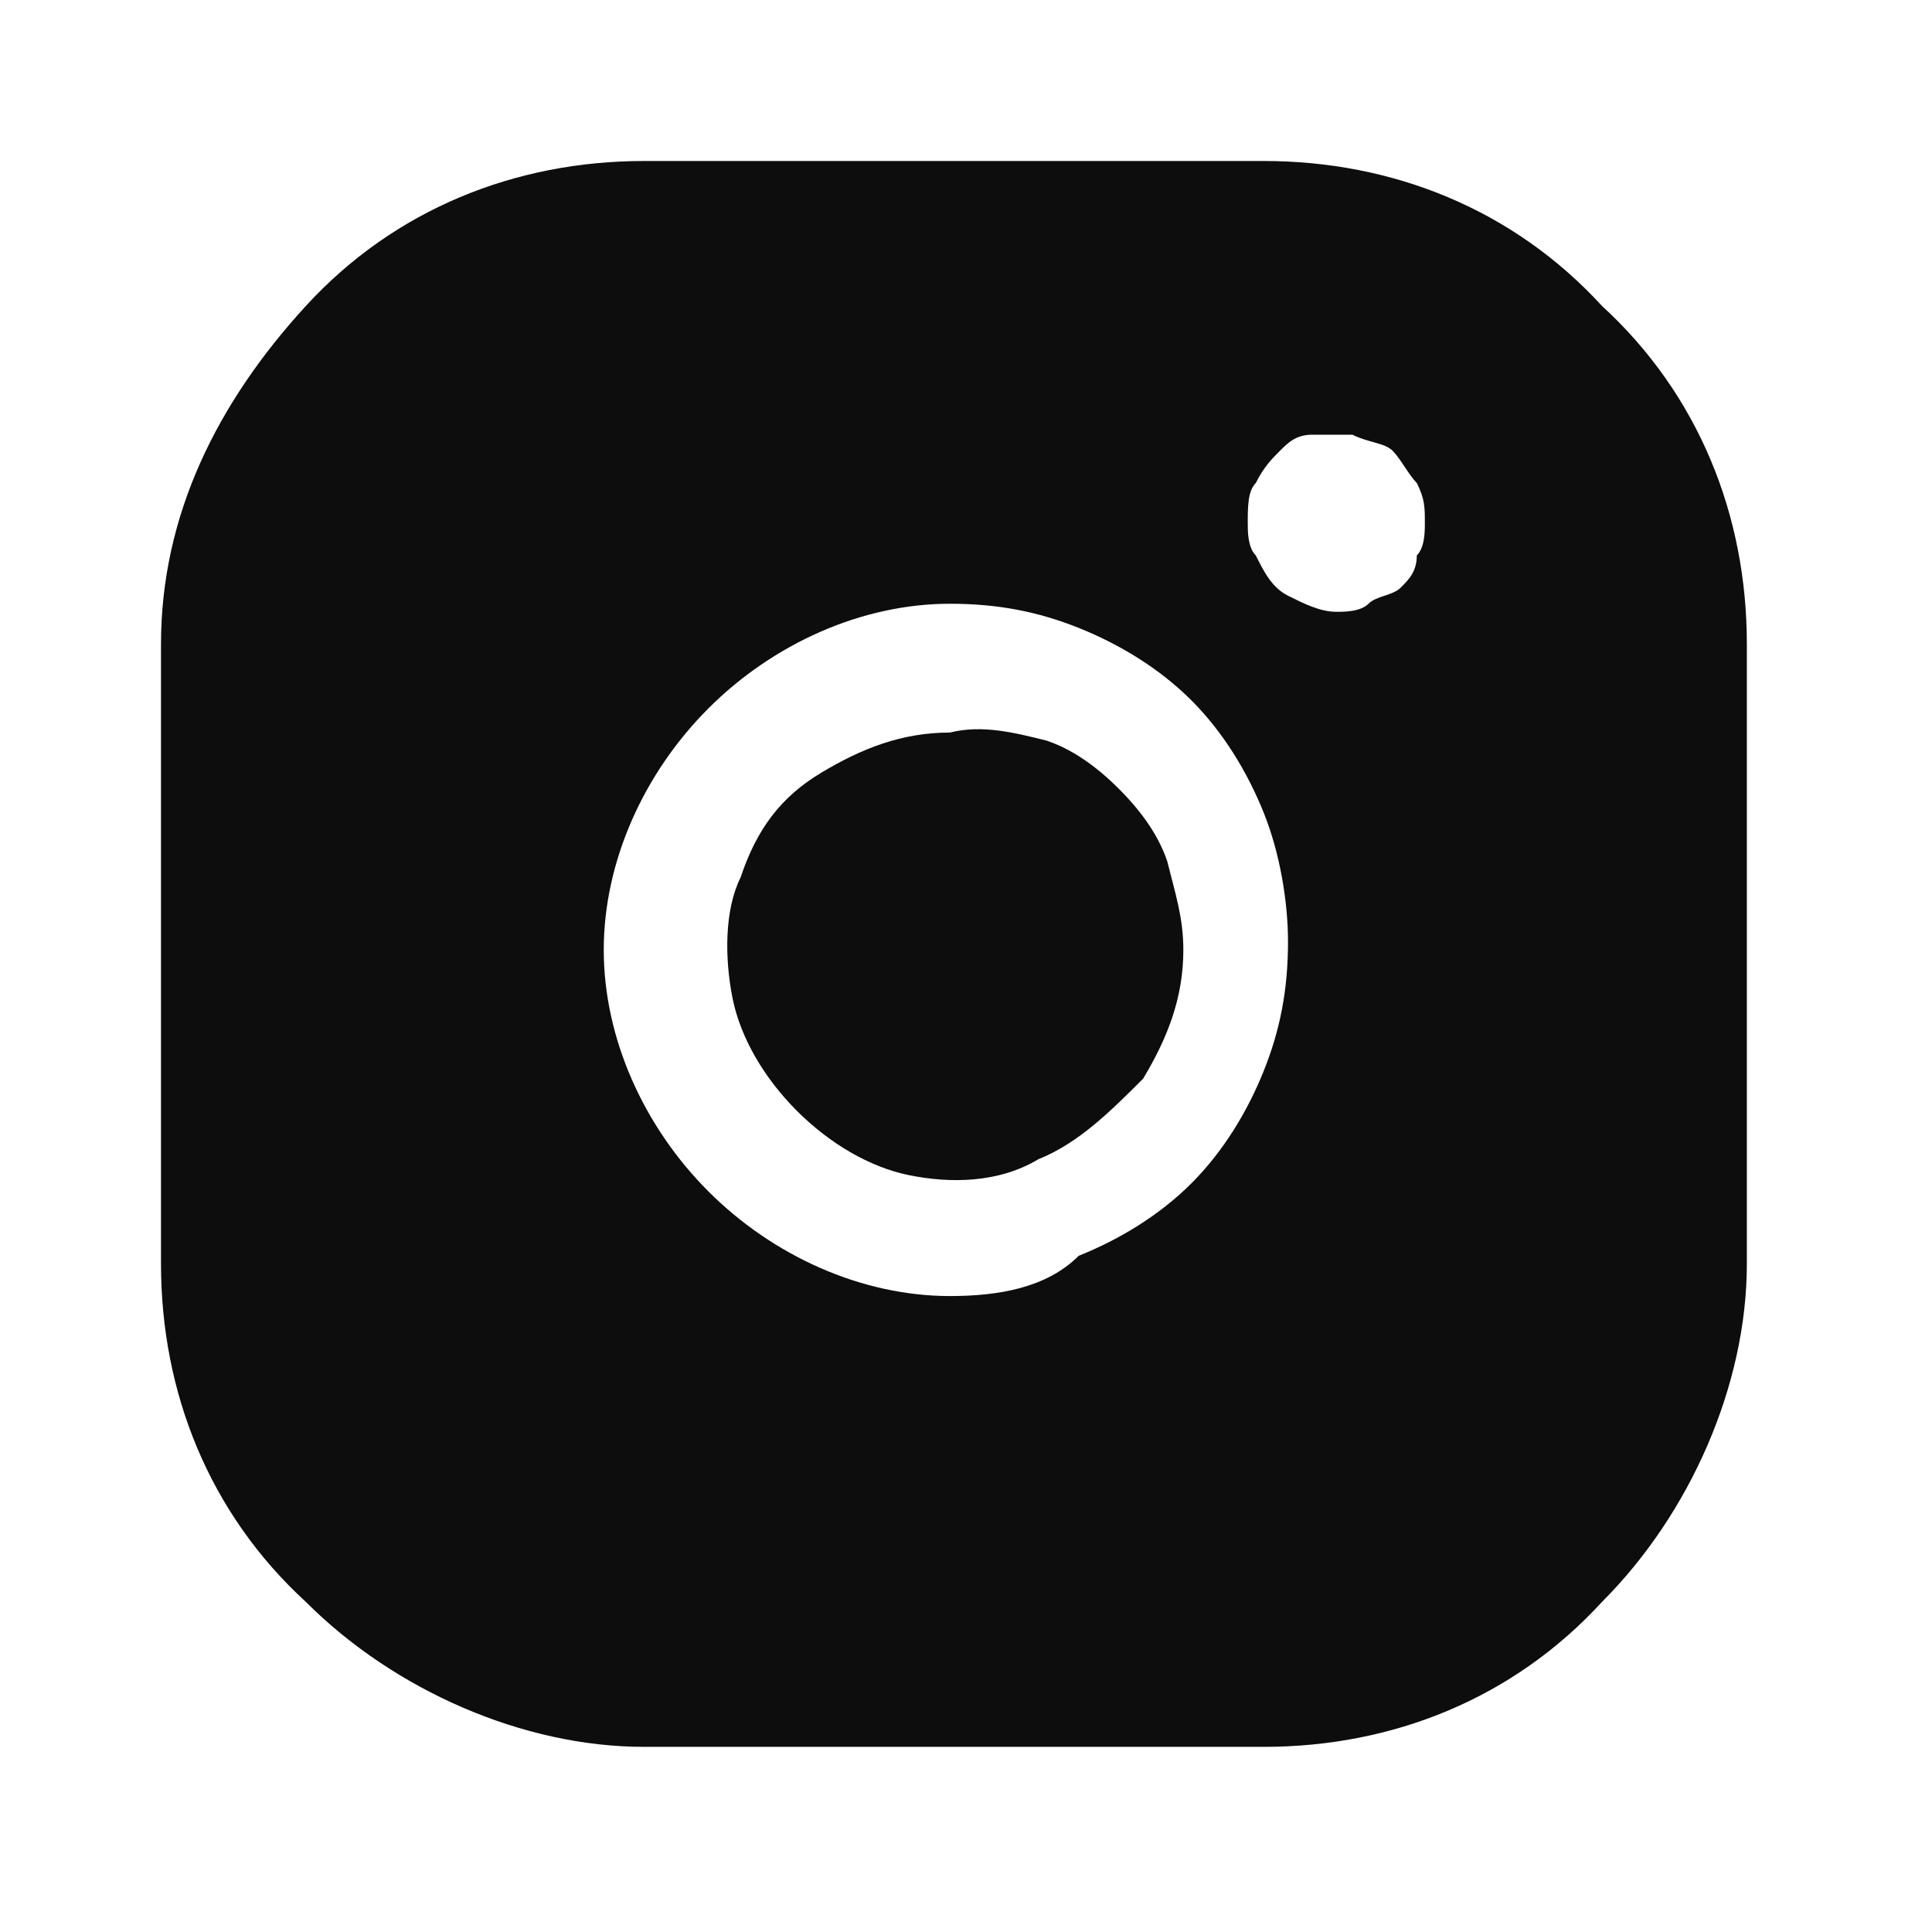 <?xml version="1.0" encoding="utf-8"?>
<!-- Generator: Adobe Illustrator 27.9.0, SVG Export Plug-In . SVG Version: 6.00 Build 0)  -->
<svg version="1.1" id="Layer_1" xmlns="http://www.w3.org/2000/svg" xmlns:xlink="http://www.w3.org/1999/xlink" x="0px" y="0px"
	 width="24px" height="24px" viewBox="0 0 24 24" style="enable-background:new 0 0 24 24;" xml:space="preserve">
<style type="text/css">
	.st0{clip-path:url(#SVGID_00000000217008303053454980000009529708493027668406_);fill:#0D0D0D;}
	
		.st1{clip-path:url(#SVGID_00000000217008303053454980000009529708493027668406_);fill-rule:evenodd;clip-rule:evenodd;fill:#0D0D0D;}
</style>
<g>
	<defs>
		<rect id="SVGID_1_" width="24" height="24"/>
	</defs>
	<clipPath id="SVGID_00000150084768227794080640000012236652906464812968_">
		<use xlink:href="#SVGID_1_"  style="overflow:visible;"/>
	</clipPath>
	<path style="clip-path:url(#SVGID_00000150084768227794080640000012236652906464812968_);fill:#0D0D0D;" d="M11.8,9.1
		c-0.6,0-1.1,0.2-1.6,0.5s-0.8,0.7-1,1.3c-0.2,0.4-0.2,1-0.1,1.5s0.4,1,0.8,1.4c0.4,0.4,0.9,0.7,1.4,0.8s1.1,0.1,1.6-0.2
		c0.5-0.2,0.9-0.6,1.3-1c0.3-0.5,0.5-1,0.5-1.6c0-0.4-0.1-0.7-0.2-1.1c-0.1-0.3-0.3-0.6-0.6-0.9c-0.3-0.3-0.6-0.5-0.9-0.6
		C12.6,9.1,12.2,9,11.8,9.1z"/>
	
		<path style="clip-path:url(#SVGID_00000150084768227794080640000012236652906464812968_);fill-rule:evenodd;clip-rule:evenodd;fill:#0D0D0D;" d="
		M15.7,2H8C6.4,2,4.9,2.6,3.8,3.8S2,6.4,2,8v7.7c0,1.6,0.6,3.1,1.8,4.2C4.9,21,6.5,21.7,8,21.7h7.7c1.6,0,3.1-0.6,4.2-1.8
		c1.1-1.1,1.8-2.7,1.8-4.2V8c0-1.6-0.6-3.1-1.8-4.2C18.8,2.6,17.3,2,15.7,2z M11.8,16.1c-1.1,0-2.2-0.5-3-1.3s-1.3-1.9-1.3-3
		s0.5-2.2,1.3-3s1.9-1.3,3-1.3c0.6,0,1.1,0.1,1.6,0.3c0.5,0.2,1,0.5,1.4,0.9s0.7,0.9,0.9,1.4s0.3,1.1,0.3,1.6c0,0.6-0.1,1.1-0.3,1.6
		s-0.5,1-0.9,1.4s-0.9,0.7-1.4,0.9C13,16,12.4,16.1,11.8,16.1z M15.6,6.9c0.1,0.2,0.2,0.4,0.4,0.5c0.2,0.1,0.4,0.2,0.6,0.2
		c0.1,0,0.3,0,0.4-0.1s0.3-0.1,0.4-0.2s0.2-0.2,0.2-0.4c0.1-0.1,0.1-0.3,0.1-0.4c0-0.2,0-0.3-0.1-0.5c-0.1-0.1-0.2-0.3-0.3-0.4
		S17,5.5,16.8,5.4c-0.2,0-0.3,0-0.5,0S16,5.5,15.9,5.6c-0.1,0.1-0.2,0.2-0.3,0.4c-0.1,0.1-0.1,0.3-0.1,0.5
		C15.5,6.6,15.5,6.8,15.6,6.9z"/>
</g>
</svg>
